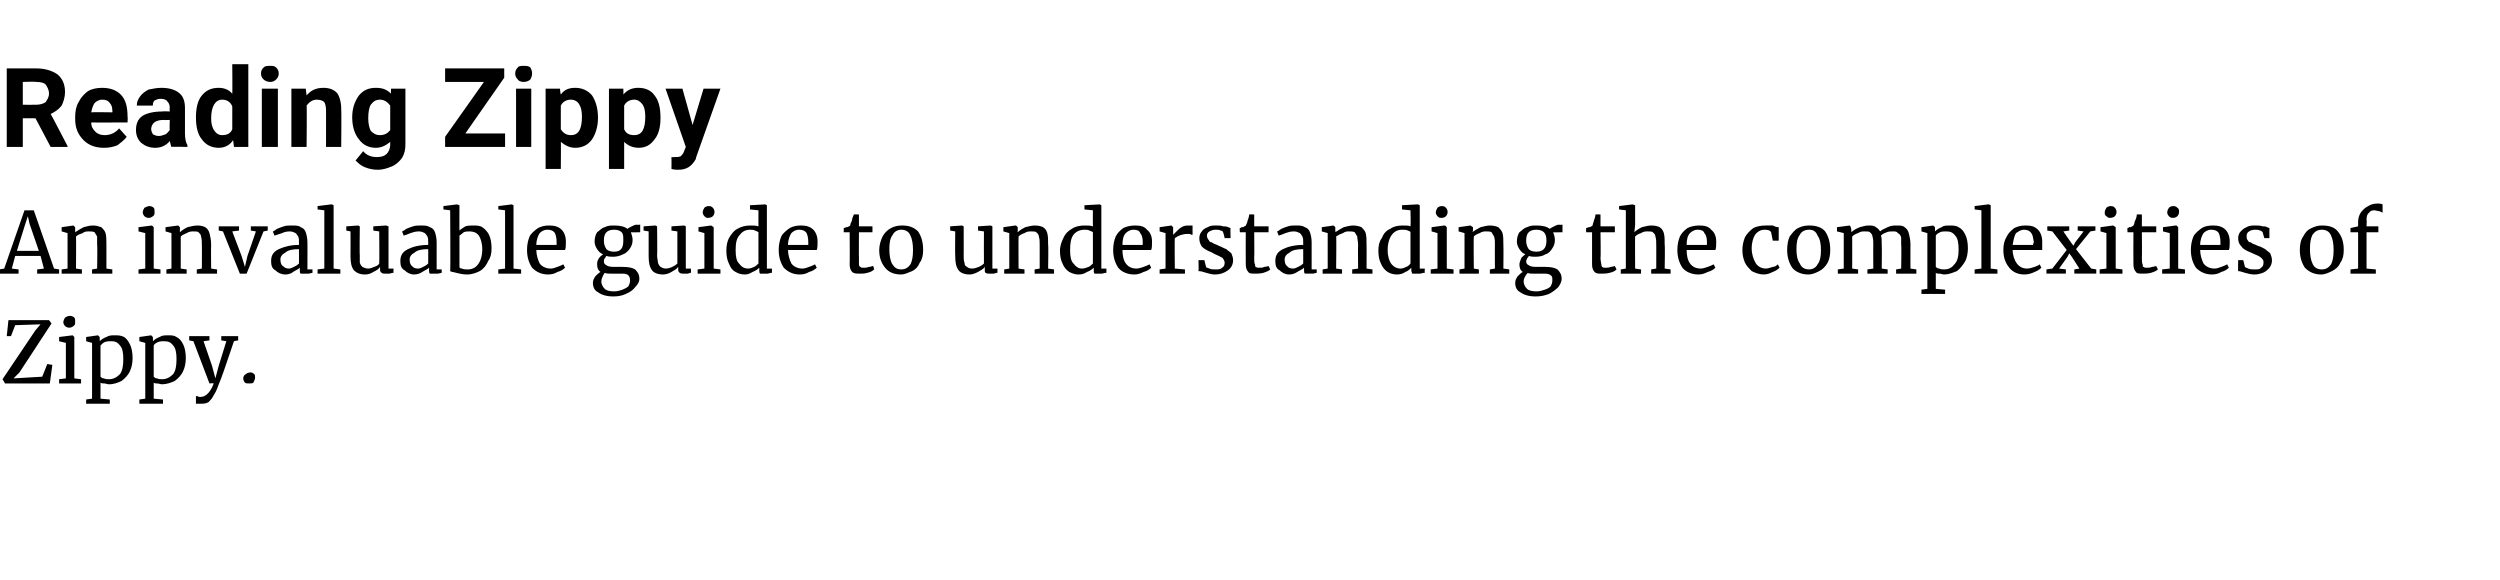 <?xml version="1.0" standalone="no"?><!DOCTYPE svg PUBLIC "-//W3C//DTD SVG 1.1//EN" "http://www.w3.org/Graphics/SVG/1.1/DTD/svg11.dtd"><svg xmlns="http://www.w3.org/2000/svg" version="1.1" width="296px" height="68.7px" viewBox="0 -3 296 68.7" style="top:-3px"><desc>Reading Zippy An invaluable guide to understanding the complexities of Zippy</desc><defs/><g id="Polygon19927"><path d="m4.8 35.4l-3 .1l-.5 1.3l-.5 0l.2-1.9l4.8 0l.3.4l-3.8 5.8l-.7.7l3.4-.2l.6-1.5l.6.1l-.3 2.2l-5.3 0l-.3-.5l3.9-5.8l.6-.7zm3.4.4c-.2 0-.4-.1-.5-.2c-.1-.1-.2-.3-.2-.4c0-.3.1-.4.2-.6c.2-.1.3-.2.6-.2c.2 0 .4.1.5.2c.1.1.1.3.1.5c0 .2 0 .4-.2.5c-.1.1-.3.2-.5.2c-.01 0 0 0 0 0c0 0-.02 0 0 0zm-.4 1.8l-.8-.2l0-.5l1.6-.2l0 0l.2.2l0 4.9l.8.1l0 .5l-2.6 0l0-.5l.8-.1l0-4.2zm7.9 1.8c0 .5-.1 1.1-.3 1.5c-.2.5-.6.9-1 1.2c-.4.2-.9.4-1.5.4c-.2 0-.4-.1-.5-.1c-.2 0-.4 0-.5-.1c.01.02 0 .9 0 .9l0 1l1.1.1l0 .5l-2.8 0l0-.5l.7-.1l0-6.6l-.7-.2l0-.5l1.4-.2l0 0l.2.2c0 0 .03.54 0 .5c.2-.2.5-.4.8-.5c.3-.2.6-.2 1-.2c.4 0 .7 0 1.1.2c.3.2.5.5.7.9c.2.4.3 1 .3 1.6c0 0 0 0 0 0zm-2.5-2c-.3 0-.5 0-.8.1c-.2.1-.3.2-.5.4c0 0 0 3.7 0 3.7c.1.1.2.2.4.2c.2.1.4.1.6.1c.5 0 .9-.2 1.3-.6c.3-.4.4-1 .4-1.8c0-.7-.1-1.3-.4-1.6c-.3-.4-.6-.5-1-.5c0 0 0 0 0 0zm8.8 2c0 .5-.1 1.1-.3 1.5c-.2.5-.6.9-1 1.2c-.4.2-1 .4-1.5.4c-.2 0-.4-.1-.6-.1c-.1 0-.3 0-.4-.1c0 .02 0 .9 0 .9l0 1l1.1.1l0 .5l-2.8 0l0-.5l.7-.1l0-6.6l-.7-.2l0-.5l1.4-.2l0 0l.2.2c0 0 .02.54 0 .5c.2-.2.5-.4.8-.5c.3-.2.6-.2 1-.2c.4 0 .7 0 1 .2c.4.2.6.5.8.9c.2.4.3 1 .3 1.6c0 0 0 0 0 0zm-2.6-2c-.2 0-.4 0-.7.1c-.2.1-.4.2-.5.4c0 0 0 3.7 0 3.7c.1.1.2.2.4.2c.2.1.4.1.6.1c.5 0 .9-.2 1.3-.6c.3-.4.4-1 .4-1.8c0-.7-.1-1.3-.4-1.6c-.3-.4-.6-.5-1.1-.5c0 0 0 0 0 0zm4.3 7.4c-.1 0-.2 0-.3 0c-.1 0-.2 0-.2 0c0 0 0-.9 0-.9c0 0 .1 0 .2 0c.1.1.2.1.3.1c.3 0 .6-.1.9-.4c.2-.2.5-.6.7-1.2c-.02-.05-.5 0-.5 0l-1.9-5l-.5-.1l0-.5l2.4 0l0 .5l-.7.1l1 2.9l.4 1.5l.4-1.5l.9-2.9l-.6-.1l0-.5l2 0l0 .5c0 0-.52.09-.5.1c-1 3-1.6 4.7-1.8 5.1c-.2.6-.4 1-.6 1.3c-.2.4-.4.6-.6.8c-.3.2-.6.2-1 .2c0 0 0 0 0 0zm5.8-2.4c-.2 0-.4 0-.5-.1c-.1-.1-.2-.3-.2-.5c0-.2.1-.4.3-.5c.1-.1.3-.2.5-.2c.2 0 .3 0 .5.2c.1.1.1.2.1.4c0 .2-.1.4-.2.6c-.1.1-.3.1-.5.1c0 0 0 0 0 0z" stroke="none" fill="#000"/></g><g id="Polygon19926"><path d="m2.9 21.9l1.1 0l2.4 6.9l.6.1l0 .5l-2.6 0l0-.5l.8-.1l-.4-1.5l-3 0l-.4 1.5l.8.1l0 .5l-2.3 0l0-.5l.6-.1l2.4-6.9zm.6 1.6l-.2-.9l-.3.9l-1 3.2l2.6 0l-1.1-3.2zm4.5 1.1l-.7-.2l0-.5l1.4-.2l0 0l.2.2l0 .4c0 0 .02.21 0 .2c.3-.2.6-.4 1-.6c.4-.1.7-.2 1.1-.2c.4 0 .7.1 1 .2c.2.2.4.4.5.7c.1.4.1.8.1 1.4c0-.02 0 2.8 0 2.8l.7.1l0 .5l-2.4 0l0-.5l.6-.1c0 0 .05-2.83 0-2.8c0-.4 0-.7 0-1c-.1-.2-.2-.3-.3-.5c-.2-.1-.4-.1-.7-.1c-.2 0-.5 0-.7.2c-.3.1-.6.2-.8.4c.03-.02 0 3.8 0 3.8l.7.1l0 .5l-2.4 0l0-.5l.7-.1l0-4.2zm9.6-1.8c-.2 0-.4-.1-.5-.2c-.1-.1-.2-.3-.2-.4c0-.3.1-.4.2-.6c.2-.1.4-.2.6-.2c.2 0 .4.1.5.2c.1.1.1.3.1.5c0 .2 0 .4-.2.5c-.1.1-.3.2-.5.2c0 0 0 0 0 0c0 0-.01 0 0 0zm-.4 1.8l-.8-.2l0-.5l1.6-.2l0 0l.2.2l0 4.9l.8.1l0 .5l-2.6 0l0-.5l.8-.1l0-4.2zm3.1 0l-.7-.2l0-.5l1.5-.2l0 0l.2.2l0 .4c0 0-.01.21 0 .2c.2-.2.5-.4.9-.6c.4-.1.8-.2 1.2-.2c.4 0 .7.1.9.2c.3.2.4.4.5.7c.1.4.2.8.2 1.4c-.03-.02 0 2.8 0 2.8l.7.1l0 .5l-2.4 0l0-.5l.6-.1c0 0 .02-2.83 0-2.8c0-.4 0-.7-.1-1c0-.2-.1-.3-.3-.5c-.1-.1-.3-.1-.6-.1c-.2 0-.5 0-.8.2c-.2.1-.5.2-.7.4c0-.02 0 3.8 0 3.8l.7.1l0 .5l-2.4 0l0-.5l.6-.1l0-4.2zm5.6-.8l2.4 0l0 .5l-.8.1l1.1 2.9l.4 1.3l.3-1.3l1-2.9l-.6-.1l0-.5l2 0l0 .5l-.5.1l-2 5l-.8 0l-2-5l-.5-.1l0-.5zm6.2 4.1c0-.7.3-1.1.9-1.4c.7-.3 1.4-.5 2.4-.5c0 0 0-.3 0-.3c0-.3 0-.5-.1-.7c-.1-.2-.2-.3-.3-.4c-.2-.1-.4-.2-.7-.2c-.4 0-.7.1-.9.2c-.3.1-.6.2-.9.3c0 0-.2-.5-.2-.5c.1 0 .2-.1.5-.3c.2-.1.5-.2.8-.3c.3-.1.6-.1.9-.1c.5 0 .9 0 1.1.2c.3.1.5.3.6.6c.1.3.2.7.2 1.2c.01-.05 0 3.2 0 3.2l.6 0c0 0 0 .4 0 .4c-.1 0-.3.1-.5.1c-.2 0-.4 0-.5 0c-.2 0-.4 0-.4 0c-.1-.1-.1-.2-.1-.4c0 0 0-.3 0-.3c-.2.2-.5.3-.8.5c-.2.2-.6.3-.9.3c-.5 0-.9-.2-1.2-.5c-.4-.2-.5-.6-.5-1.1c0 0 0 0 0 0zm2.1.9c.2 0 .4-.1.6-.2c.2-.1.4-.2.6-.4c0 0 0-1.7 0-1.7c-.7 0-1.3.1-1.6.4c-.4.2-.6.5-.6.8c0 .4.1.7.3.8c.2.2.4.3.7.3c0 0 0 0 0 0zm4.2-6.9l-.8-.1l0-.4l1.6-.2l.1 0l.2.1l0 7.5l.8.1l0 .5l-2.7 0l0-.5l.8-.1l0-6.9zm7.2 7.5c-.2 0-.3 0-.4-.1c-.1 0-.2-.2-.2-.3c0 0 0-.4 0-.4c-.2.3-.4.4-.8.6c-.3.2-.6.3-1 .3c-.6 0-1-.2-1.3-.5c-.3-.4-.4-.9-.4-1.7c.02.01 0-2.9 0-2.9l-.5-.1l0-.5l1.4-.1l0 0l.2.1c0 0-.04 3.43 0 3.4c0 .4 0 .7 0 .9c.1.3.2.4.3.5c.2.1.4.2.7.2c.2 0 .5-.1.7-.2c.3-.1.5-.2.6-.4c.03 0 0-3.8 0-3.8l-.7-.1l0-.5l1.5-.1l0 0l.3.1l0 5l.6 0c0 0-.04.49 0 .5c-.2 0-.4.1-.5.1c-.2 0-.3 0-.5 0c0 0 0 0 0 0zm1.8-1.5c0-.7.3-1.1.9-1.4c.6-.3 1.4-.5 2.4-.5c0 0 0-.3 0-.3c0-.3 0-.5-.1-.7c-.1-.2-.2-.3-.3-.4c-.2-.1-.4-.2-.7-.2c-.4 0-.7.1-1 .2c-.2.1-.5.2-.8.3c0 0-.2-.5-.2-.5c.1 0 .2-.1.5-.3c.2-.1.5-.2.8-.3c.3-.1.6-.1.9-.1c.5 0 .8 0 1.1.2c.3.1.5.3.6.6c.1.3.2.7.2 1.2c0-.05 0 3.2 0 3.2l.6 0c0 0-.01.4 0 .4c-.1 0-.3.1-.5.1c-.2 0-.4 0-.6 0c-.1 0-.3 0-.3 0c-.1-.1-.1-.2-.1-.4c0 0 0-.3 0-.3c-.2.2-.5.3-.8.5c-.3.2-.6.3-1 .3c-.4 0-.8-.2-1.1-.5c-.4-.2-.5-.6-.5-1.1c0 0 0 0 0 0zm2.1.9c.2 0 .4-.1.6-.2c.2-.1.4-.2.6-.4c0 0 0-1.7 0-1.7c-.7 0-1.3.1-1.6.4c-.4.2-.6.5-.6.8c0 .4.1.7.3.8c.1.2.4.3.7.3c0 0 0 0 0 0zm3-7.4l1.6-.2l0 0l.3.1c0 0-.02 3.02 0 3c.2-.2.4-.3.7-.5c.3-.1.6-.1.9-.1c.4 0 .8 0 1.1.2c.3.2.6.5.8.9c.2.4.3 1 .3 1.6c0 .6-.1 1.1-.4 1.5c-.2.5-.5.9-1 1.2c-.4.2-.9.4-1.5.4c-.5 0-.9-.1-1.3-.2c-.3-.1-.6-.1-.7-.2c.05-.02 0-7.2 0-7.2l-.8-.1l0-.4zm3.1 3c-.2 0-.5 0-.7.1c-.2.2-.4.3-.5.4c0 0 0 3.7 0 3.7c0 .1.1.2.3.2c.2.1.4.1.7.1c.5 0 .9-.2 1.2-.6c.3-.4.5-1 .5-1.8c0-.7-.2-1.3-.4-1.6c-.3-.4-.7-.5-1.1-.5c0 0 0 0 0 0zm4.2-2.5l-.8-.1l0-.4l1.6-.2l0 0l.2.1l0 7.5l.9.1l0 .5l-2.7 0l0-.5l.8-.1l0-6.9zm5.1 7.6c-.8 0-1.4-.3-1.9-.8c-.4-.6-.6-1.3-.6-2.1c0-.6.1-1.1.3-1.6c.2-.4.6-.7 1-1c.4-.2.8-.3 1.3-.3c.6 0 1.1.1 1.5.5c.3.3.5.8.5 1.4c0 .4 0 .8-.1 1c0 0-3.4 0-3.4 0c0 .6.2 1.2.4 1.6c.3.4.8.6 1.3.6c.3 0 .5-.1.8-.2c.3-.1.5-.2.7-.3c0 0 .2.4.2.4c-.2.2-.5.4-.9.5c-.3.2-.7.3-1.1.3c0 0 0 0 0 0zm1-3.5c0-.1 0-.2 0-.4c0-.4-.1-.8-.2-1c-.2-.3-.5-.4-.9-.4c-.4 0-.7.2-.9.4c-.2.3-.4.8-.4 1.4c0 0 2.4 0 2.4 0zm6.7 6.1c-.8 0-1.4-.2-1.8-.5c-.4-.2-.6-.6-.6-1.1c0-.3.1-.5.3-.8c.2-.2.4-.4.6-.5c-.3-.2-.4-.5-.4-.9c0-.2 0-.4.2-.7c.1-.2.3-.3.5-.5c-.3-.1-.5-.3-.7-.6c-.2-.3-.3-.6-.3-.9c0-.4.1-.8.3-1.1c.3-.2.5-.5.9-.6c.4-.2.7-.2 1.1-.2c.7 0 1.2.1 1.6.4c.1-.1.3-.2.5-.3c.2-.1.4-.2.6-.2c.03.04.4 0 .4 0l0 .9c0 0-1.13.02-1.1 0c.1.3.2.6.2.9c0 .4-.1.7-.3 1c-.2.3-.5.6-.8.7c-.4.2-.8.3-1.2.3c-.3 0-.5 0-.8-.1c-.1.1-.1.2-.2.3c-.1.1-.1.2-.1.3c0 .3.1.4.3.5c.1.1.4.2.8.2c0 0 1.1 0 1.1 0c.7 0 1.2.1 1.5.3c.3.3.5.6.5 1.1c0 .4-.2.7-.5 1c-.2.3-.6.6-1.1.8c-.4.2-.9.3-1.5.3c0 0 0 0 0 0zm.1-5.3c.8 0 1.1-.4 1.1-1.3c0-.5 0-.8-.2-1c-.2-.2-.5-.3-.9-.3c-.4 0-.7.1-.9.3c-.2.2-.3.5-.3 1c0 .4.1.7.3 1c.2.2.5.3.9.3c0 0 0 0 0 0zm0 4.7c.4 0 .7-.1 1-.2c.2-.1.5-.2.7-.4c.1-.2.2-.4.2-.7c0-.3-.1-.5-.2-.6c-.2-.2-.5-.2-.9-.2c0 0-1.2 0-1.2 0c-.3 0-.5 0-.7-.1c-.2.3-.4.7-.4 1c0 .4.2.7.4.9c.2.2.6.3 1.1.3c0 0 0 0 0 0zm8.2-2.1c-.2 0-.3 0-.4-.1c-.1 0-.2-.2-.2-.3c0 0 0-.4 0-.4c-.2.3-.5.4-.8.6c-.3.2-.7.3-1 .3c-.6 0-1.1-.2-1.3-.5c-.3-.4-.4-.9-.4-1.7c0 .01 0-2.9 0-2.9l-.6-.1l0-.5l1.4-.1l0 0l.2.1c0 0 .04 3.43 0 3.4c0 .4.1.7.1.9c.1.3.2.4.3.5c.2.1.4.2.6.2c.3 0 .6-.1.8-.2c.2-.1.4-.2.6-.4c.01 0 0-3.8 0-3.8l-.7-.1l0-.5l1.5-.1l0 0l.2.1l0 5l.6 0c0 0 .04.49 0 .5c-.1 0-.3.1-.4.1c-.2 0-.3 0-.5 0c0 0 0 0 0 0zm2.9-6.6c-.2 0-.3-.1-.4-.2c-.1-.1-.2-.3-.2-.4c0-.3.1-.4.2-.6c.1-.1.3-.2.5-.2c.3 0 .4.1.5.2c.1.1.2.3.2.5c0 .2-.1.4-.2.5c-.1.1-.3.2-.6.2c.05 0 0 0 0 0c0 0 .04 0 0 0zm-.4 1.8l-.7-.2l0-.5l1.5-.2l0 0l.3.2l0 4.9l.8.1l0 .5l-2.7 0l0-.5l.8-.1l0-4.2zm4.8 4.9c-.4 0-.8-.1-1.1-.3c-.4-.2-.6-.5-.8-1c-.2-.4-.3-.9-.3-1.5c0-.6.1-1.1.3-1.5c.3-.5.6-.9 1-1.1c.5-.3 1-.4 1.6-.4c.3 0 .6 0 .9.1c0-.04 0-1.9 0-1.9l-1-.1l0-.5l1.8-.1l0 0l.2.1l0 7.5l.6 0c0 0 .01.5 0 .5c-.2 0-.4.1-.5.1c-.2 0-.4 0-.5 0c-.2 0-.3 0-.4 0c-.1-.1-.1-.2-.1-.4c0 0 0-.3 0-.3c-.2.2-.5.4-.8.5c-.3.2-.6.3-.9.3c0 0 0 0 0 0zm.4-.7c.2 0 .5-.1.7-.2c.2-.1.4-.3.5-.4c0 0 0-3.7 0-3.7c-.1-.1-.2-.1-.4-.2c-.2-.1-.4-.1-.6-.1c-.5 0-.9.2-1.2.6c-.4.4-.5 1-.5 1.8c0 .8.1 1.3.4 1.6c.3.4.6.6 1.1.6c0 0 0 0 0 0zm6.1.7c-.8 0-1.4-.3-1.9-.8c-.4-.6-.6-1.3-.6-2.1c0-.6.1-1.1.3-1.6c.2-.4.6-.7 1-1c.4-.2.8-.3 1.3-.3c.6 0 1.1.1 1.5.5c.3.3.5.8.5 1.4c0 .4 0 .8-.1 1c0 0-3.4 0-3.4 0c0 .6.2 1.2.4 1.6c.3.4.8.6 1.3.6c.3 0 .5-.1.8-.2c.3-.1.5-.2.7-.3c0 0 .2.4.2.4c-.2.2-.5.4-.9.5c-.3.2-.7.3-1.1.3c0 0 0 0 0 0zm1-3.5c0-.1 0-.2 0-.4c0-.4-.1-.8-.2-1c-.2-.3-.5-.4-.9-.4c-.4 0-.7.2-.9.4c-.2.3-.4.8-.4 1.4c0 0 2.4 0 2.4 0zm6.1 3.4c-.4 0-.7 0-.9-.2c-.2-.2-.3-.5-.3-.9c.03 0 0-3.8 0-3.8l-.7 0c0 0 .01-.49 0-.5c0 0 .1 0 .3-.1c.1 0 .2 0 .3-.1c.1 0 .2-.1.2-.3c.1-.2.2-.4.2-.6c.1-.3.2-.5.2-.5c-.03-.04.6 0 .6 0l0 1.4l1.6 0l0 .7l-1.6 0c0 0-.02 3.03 0 3c0 .4 0 .7 0 .8c0 .2.1.3.2.3c0 .1.2.1.4.1c.1 0 .3 0 .6-.1c.2 0 .3-.1.5-.1c0 0 .1.4.1.4c-.2.2-.4.3-.8.4c-.3.1-.6.1-.9.1c0 0 0 0 0 0zm2.3-2.8c0-.6.2-1.2.4-1.6c.2-.4.6-.8 1-1c.4-.2.8-.3 1.3-.3c.8 0 1.4.2 1.9.7c.4.6.6 1.3.6 2.2c0 .6-.1 1.1-.4 1.5c-.2.5-.5.8-.9 1c-.5.2-.9.4-1.3.4c-.9 0-1.5-.3-1.9-.8c-.5-.6-.7-1.3-.7-2.1c0 0 0 0 0 0zm2.6 2.3c.5 0 .8-.2 1.1-.6c.2-.4.3-.9.3-1.7c0-.7-.1-1.3-.3-1.7c-.2-.5-.6-.7-1.1-.7c-.4 0-.8.2-1 .6c-.3.4-.4.9-.4 1.7c0 .7.1 1.3.3 1.7c.3.5.6.7 1.1.7c0 0 0 0 0 0zm10.4.5c-.1 0-.3 0-.4-.1c-.1 0-.1-.2-.1-.3c0 0 0-.4 0-.4c-.2.3-.5.4-.8.6c-.4.2-.7.3-1 .3c-.6 0-1.1-.2-1.3-.5c-.3-.4-.4-.9-.4-1.7c-.03.01 0-2.9 0-2.9l-.6-.1l0-.5l1.4-.1l0 0l.2.1c0 0 .01 3.43 0 3.4c0 .4 0 .7.1.9c0 .3.1.4.3.5c.1.1.3.2.6.2c.3 0 .5-.1.8-.2c.2-.1.4-.2.6-.4c-.02 0 0-3.8 0-3.8l-.7-.1l0-.5l1.5-.1l0 0l.2.1l0 5l.6 0c0 0 .01.49 0 .5c-.2 0-.3.1-.5.1c-.1 0-.3 0-.5 0c0 0 0 0 0 0zm2.4-4.8l-.7-.2l0-.5l1.4-.2l.1 0l.2.2l0 .4c0 0-.03.21 0 .2c.2-.2.5-.4.9-.6c.4-.1.8-.2 1.1-.2c.5 0 .8.1 1 .2c.3.2.4.4.5.7c.1.4.1.8.1 1.4c.05-.02 0 2.8 0 2.8l.7.1l0 .5l-2.3 0l0-.5l.6-.1c0 0 0-2.83 0-2.8c0-.4 0-.7-.1-1c0-.2-.1-.3-.3-.5c-.1-.1-.3-.1-.6-.1c-.3 0-.5 0-.8.2c-.3.1-.5.2-.7.4c-.02-.02 0 3.8 0 3.8l.7.1l0 .5l-2.4 0l0-.5l.6-.1l0-4.2zm8.2 4.9c-.4 0-.7-.1-1.1-.3c-.3-.2-.6-.5-.8-1c-.2-.4-.3-.9-.3-1.5c0-.6.2-1.1.4-1.5c.2-.5.6-.9 1-1.1c.4-.3 1-.4 1.5-.4c.4 0 .7 0 1 .1c-.02-.04 0-1.9 0-1.9l-1-.1l0-.5l1.8-.1l0 0l.2.1l0 7.5l.6 0c0 0-.01.5 0 .5c-.2 0-.4.1-.6.1c-.1 0-.3 0-.5 0c-.1 0-.3 0-.3 0c-.1-.1-.1-.2-.1-.4c0 0 0-.3 0-.3c-.2.2-.5.4-.8.5c-.3.2-.6.3-1 .3c0 0 0 0 0 0zm.4-.7c.3 0 .5-.1.8-.2c.2-.1.4-.3.5-.4c0 0 0-3.7 0-3.7c-.1-.1-.2-.1-.4-.2c-.2-.1-.4-.1-.6-.1c-.5 0-1 .2-1.3.6c-.3.4-.4 1-.4 1.8c0 .8.1 1.3.4 1.6c.3.4.6.6 1 .6c0 0 0 0 0 0zm6.2.7c-.8 0-1.5-.3-1.9-.8c-.4-.6-.6-1.3-.6-2.1c0-.6.1-1.1.3-1.6c.2-.4.5-.7.9-1c.4-.2.9-.3 1.4-.3c.6 0 1.1.1 1.4.5c.4.3.6.8.6 1.4c0 .4 0 .8-.1 1c0 0-3.4 0-3.4 0c0 .6.1 1.2.4 1.6c.3.4.7.6 1.3.6c.2 0 .5-.1.8-.2c.3-.1.5-.2.7-.3c0 0 .2.4.2.4c-.2.2-.5.4-.9.5c-.4.2-.7.3-1.1.3c0 0 0 0 0 0zm1-3.5c0-.1 0-.2 0-.4c0-.4-.1-.8-.3-1c-.1-.3-.4-.4-.8-.4c-.4 0-.7.2-.9.4c-.3.3-.4.8-.4 1.4c0 0 2.4 0 2.4 0zm2 2.9l.7-.1l0-4.2l-.7-.2l0-.5l1.4-.2l0 0l.2.2l0 .1l0 .8c0 0 .02.01 0 0c.1-.1.2-.2.4-.4c.2-.2.4-.4.6-.5c.3-.2.6-.2.9-.2c.2 0 .3 0 .4 0c0 0 0 1.1 0 1.1c-.1 0-.2 0-.3-.1c-.1 0-.2 0-.3 0c-.6 0-1.1.2-1.5.5c-.04-.01 0 3.6 0 3.6l1.2.1l0 .5l-3 0l0-.5zm5.5-.3c0 .1.2.1.4.2c.2.1.4.1.7.1c.4 0 .6 0 .8-.2c.2-.1.3-.3.3-.6c0-.2-.1-.3-.2-.5c-.1-.1-.3-.2-.5-.3c-.2-.1-.5-.2-.8-.4c-.5-.2-.9-.4-1.2-.7c-.2-.3-.3-.6-.3-1c0-.3.1-.6.3-.8c.1-.2.4-.4.7-.5c.3-.2.6-.2 1-.2c.3 0 .6 0 .8.1c.3 0 .4 0 .6.1c.1 0 .2.1.3.1c-.04-.02 0 1.2 0 1.2l-.7 0c0 0-.15-.72-.2-.7c0-.1-.1-.2-.3-.2c-.1-.1-.3-.1-.6-.1c-.3 0-.5.1-.7.2c-.2.1-.3.3-.3.5c0 .2.1.4.2.5c.1.2.2.3.4.3c.1.1.3.2.6.3c0 0 .2.1.2.1c.3.1.6.3.9.4c.2.2.4.3.6.5c.1.3.2.5.2.8c0 .5-.2.9-.6 1.2c-.4.3-.9.5-1.6.5c-.3 0-.6-.1-1-.2c-.3-.1-.6-.2-.9-.2c.04-.05 0-1.3 0-1.3l.7 0c0 0 .17.75.2.8zm5.8.8c-.4 0-.7 0-.8-.2c-.2-.2-.3-.5-.3-.9c-.02 0 0-3.8 0-3.8l-.7 0c0 0-.04-.49 0-.5c0 0 .1 0 .2-.1c.2 0 .3 0 .3-.1c.2 0 .2-.1.3-.3c.1-.2.1-.4.2-.6c.1-.3.1-.5.1-.5c.02-.04.6 0 .6 0l0 1.4l1.7 0l0 .7l-1.7 0c0 0 .03 3.03 0 3c0 .4 0 .7.1.8c0 .2 0 .3.1.3c.1.1.2.1.4.1c.2 0 .4 0 .6-.1c.2 0 .4-.1.5-.1c0 0 .2.4.2.4c-.2.2-.5.3-.8.4c-.4.1-.7.1-1 .1c0 0 0 0 0 0zm2.4-1.5c0-.7.3-1.1.9-1.4c.6-.3 1.4-.5 2.4-.5c0 0 0-.3 0-.3c0-.3 0-.5-.1-.7c-.1-.2-.2-.3-.3-.4c-.2-.1-.4-.2-.7-.2c-.4 0-.7.1-1 .2c-.2.1-.5.2-.8.3c0 0-.2-.5-.2-.5c.1 0 .2-.1.5-.3c.2-.1.5-.2.8-.3c.3-.1.6-.1.9-.1c.5 0 .8 0 1.1.2c.3.1.5.3.6.6c.1.3.2.7.2 1.2c0-.05 0 3.2 0 3.2l.6 0c0 0-.01.4 0 .4c-.1 0-.3.1-.5.1c-.2 0-.4 0-.6 0c-.1 0-.3 0-.3 0c-.1-.1-.1-.2-.1-.4c0 0 0-.3 0-.3c-.2.2-.5.3-.8.5c-.3.2-.6.3-1 .3c-.4 0-.8-.2-1.1-.5c-.4-.2-.5-.6-.5-1.1c0 0 0 0 0 0zm2.1.9c.2 0 .4-.1.6-.2c.2-.1.4-.2.6-.4c0 0 0-1.7 0-1.7c-.7 0-1.3.1-1.6.4c-.4.2-.6.5-.6.8c0 .4.1.7.3.8c.1.2.4.3.7.3c0 0 0 0 0 0zm4.1-4.2l-.7-.2l0-.5l1.4-.2l0 0l.2.2l0 .4c0 0 .04.21 0 .2c.3-.2.6-.4 1-.6c.4-.1.8-.2 1.1-.2c.4 0 .8.1 1 .2c.2.2.4.4.5.7c.1.4.1.8.1 1.4c.02-.02 0 2.8 0 2.8l.7.1l0 .5l-2.4 0l0-.5l.7-.1c0 0-.03-2.83 0-2.8c0-.4-.1-.7-.1-1c-.1-.2-.2-.3-.3-.5c-.2-.1-.4-.1-.7-.1c-.2 0-.4 0-.7.2c-.3.1-.5.2-.8.4c.05-.02 0 3.8 0 3.8l.7.1l0 .5l-2.3 0l0-.5l.6-.1l0-4.2zm8.2 4.9c-.4 0-.8-.1-1.1-.3c-.3-.2-.6-.5-.8-1c-.2-.4-.3-.9-.3-1.5c0-.6.1-1.1.4-1.5c.2-.5.5-.9 1-1.1c.4-.3.9-.4 1.5-.4c.4 0 .7 0 .9.1c.05-.04 0-1.9 0-1.9l-1-.1l0-.5l1.8-.1l.1 0l.2.1l0 7.5l.6 0c0 0-.04.5 0 .5c-.3 0-.4.1-.6.1c-.2 0-.3 0-.5 0c-.2 0-.3 0-.4 0c0-.1-.1-.2-.1-.4c0 0 0-.3 0-.3c-.2.2-.4.4-.7.5c-.3.2-.6.3-1 .3c0 0 0 0 0 0zm.4-.7c.3 0 .5-.1.7-.2c.3-.1.4-.3.5-.4c0 0 0-3.7 0-3.7c0-.1-.1-.1-.3-.2c-.2-.1-.4-.1-.7-.1c-.5 0-.9.2-1.2.6c-.3.4-.5 1-.5 1.8c0 .8.2 1.3.4 1.6c.3.4.7.6 1.1.6c0 0 0 0 0 0zm4.8-6c-.2 0-.3-.1-.4-.2c-.1-.1-.2-.3-.2-.4c0-.3.1-.4.2-.6c.1-.1.3-.2.5-.2c.3 0 .4.1.5.2c.1.1.2.3.2.5c0 .2-.1.4-.2.5c-.1.1-.3.2-.5.2c-.04 0-.1 0-.1 0c0 0 .05 0 0 0zm-.4 1.8l-.7-.2l0-.5l1.5-.2l.1 0l.2.2l0 4.9l.8.1l0 .5l-2.7 0l0-.5l.8-.1l0-4.2zm3.2 0l-.7-.2l0-.5l1.4-.2l0 0l.3.2l0 .4c0 0-.05.21-.1.2c.3-.2.6-.4 1-.6c.4-.1.8-.2 1.1-.2c.4 0 .8.1 1 .2c.2.2.4.4.5.7c.1.4.1.8.1 1.4c.03-.02 0 2.8 0 2.8l.7.1l0 .5l-2.3 0l0-.5l.6-.1c0 0-.02-2.83 0-2.8c0-.4 0-.7-.1-1c-.1-.2-.2-.3-.3-.5c-.1-.1-.4-.1-.6-.1c-.3 0-.5 0-.8.2c-.3.1-.5.2-.7.4c-.04-.02 0 3.8 0 3.8l.6.1l0 .5l-2.3 0l0-.5l.6-.1l0-4.2zm8.4 7.5c-.8 0-1.4-.2-1.8-.5c-.4-.2-.6-.6-.6-1.1c0-.3.1-.5.3-.8c.2-.2.4-.4.6-.5c-.3-.2-.4-.5-.4-.9c0-.2.1-.4.2-.7c.1-.2.3-.3.5-.5c-.3-.1-.5-.3-.7-.6c-.2-.3-.3-.6-.3-.9c0-.4.1-.8.3-1.1c.3-.2.5-.5.9-.6c.4-.2.7-.2 1.1-.2c.7 0 1.2.1 1.6.4c.1-.1.3-.2.5-.3c.2-.1.4-.2.6-.2c.04.04.4 0 .4 0l0 .9c0 0-1.12.02-1.1 0c.1.3.2.6.2.9c0 .4-.1.7-.3 1c-.2.3-.4.6-.8.7c-.3.2-.7.3-1.2.3c-.3 0-.5 0-.8-.1c0 .1-.1.2-.2.3c0 .1-.1.2-.1.3c0 .3.1.4.3.5c.1.1.4.2.8.2c0 0 1.2 0 1.2 0c.6 0 1.1.1 1.4.3c.3.3.5.6.5 1.1c0 .4-.2.7-.4 1c-.3.3-.7.6-1.1.8c-.5.2-1 .3-1.6.3c0 0 0 0 0 0zm.1-5.3c.8 0 1.2-.4 1.2-1.3c0-.5-.1-.8-.3-1c-.2-.2-.5-.3-.9-.3c-.4 0-.7.1-.9.3c-.2.2-.3.5-.3 1c0 .4.1.7.3 1c.2.2.5.3.9.3c0 0 0 0 0 0zm0 4.7c.4 0 .7-.1 1-.2c.3-.1.5-.2.7-.4c.1-.2.2-.4.2-.7c0-.3 0-.5-.2-.6c-.2-.2-.5-.2-.9-.2c0 0-1.2 0-1.2 0c-.3 0-.5 0-.6-.1c-.3.3-.5.7-.5 1c0 .4.2.7.4.9c.2.2.6.3 1.1.3c0 0 0 0 0 0zm7.7-2.1c-.4 0-.6 0-.8-.2c-.2-.2-.3-.5-.3-.9c0 0 0-3.8 0-3.8l-.7 0c0 0-.02-.49 0-.5c0 0 .1 0 .3-.1c.1 0 .2 0 .3-.1c.1 0 .2-.1.2-.3c.1-.2.1-.4.2-.6c.1-.3.1-.5.1-.5c.04-.04.6 0 .6 0l0 1.4l1.7 0l0 .7l-1.7 0c0 0 .05 3.03 0 3c0 .4.1.7.1.8c0 .2.1.3.1.3c.1.1.2.1.4.1c.2 0 .4 0 .6-.1c.2 0 .4-.1.5-.1c0 0 .2.4.2.4c-.2.2-.4.3-.8.4c-.4.1-.7.1-1 .1c0 0 0 0 0 0zm2.9-7.5l-.8-.1l0-.4l1.6-.2l0 0l.3.1l0 2.3c0 0-.07.88-.1.9c.2-.2.5-.4.9-.6c.4-.1.8-.2 1.1-.2c.5 0 .8.1 1 .2c.3.2.4.4.5.7c.1.4.1.8.1 1.4c.05-.02 0 2.8 0 2.8l.7.1l0 .5l-2.3 0l0-.5l.6-.1c0 0 .01-2.83 0-2.8c0-.4 0-.7-.1-1c0-.2-.1-.3-.3-.5c-.1-.1-.3-.1-.6-.1c-.3 0-.5 0-.8.2c-.3.1-.5.2-.7.4c-.02-.02 0 3.8 0 3.8l.7.1l0 .5l-2.4 0l0-.5l.6-.1l0-6.9zm8.6 7.6c-.8 0-1.5-.3-1.9-.8c-.4-.6-.6-1.3-.6-2.1c0-.6.1-1.1.3-1.6c.2-.4.5-.7.9-1c.4-.2.9-.3 1.4-.3c.6 0 1.1.1 1.4.5c.4.3.6.8.6 1.4c0 .4 0 .8-.1 1c0 0-3.4 0-3.4 0c0 .6.1 1.2.4 1.6c.3.4.7.6 1.3.6c.2 0 .5-.1.8-.2c.3-.1.5-.2.7-.3c0 0 .2.4.2.4c-.2.2-.5.4-.9.5c-.4.2-.7.3-1.1.3c0 0 0 0 0 0zm1-3.5c0-.1 0-.2 0-.4c0-.4-.1-.8-.3-1c-.1-.3-.4-.4-.8-.4c-.4 0-.7.2-.9.4c-.3.3-.4.8-.4 1.4c0 0 2.4 0 2.4 0zm4.2.6c0-.5.1-1 .3-1.5c.2-.4.6-.8 1-1.1c.4-.2.9-.3 1.5-.3c.3 0 .5 0 .8 0c.2.1.4.2.7.2c0 .05 0 1.6 0 1.6l-.7 0c0 0-.21-1.03-.2-1c-.1-.2-.3-.3-.8-.3c-.4 0-.8.2-1.1.6c-.2.3-.4.9-.4 1.6c0 .7.2 1.3.5 1.8c.3.4.7.6 1.2.6c.2 0 .5-.1.8-.2c.2 0 .4-.1.6-.3c0 0 .2.4.2.4c-.2.2-.5.4-.8.5c-.4.2-.7.3-1.1.3c-.5 0-1-.2-1.4-.4c-.3-.3-.6-.6-.8-1c-.2-.5-.3-.9-.3-1.5c0 0 0 0 0 0zm5.3 0c0-.6.1-1.2.3-1.6c.3-.4.6-.8 1-1c.4-.2.8-.3 1.3-.3c.8 0 1.5.2 1.9.7c.4.6.6 1.3.6 2.2c0 .6-.1 1.1-.3 1.5c-.3.5-.6.8-1 1c-.4.2-.8.4-1.3.4c-.8 0-1.5-.3-1.9-.8c-.4-.6-.6-1.3-.6-2.1c0 0 0 0 0 0zm2.6 2.3c.4 0 .8-.2 1-.6c.3-.4.4-.9.4-1.7c0-.7-.1-1.3-.4-1.7c-.2-.5-.5-.7-1-.7c-.5 0-.9.2-1.1.6c-.3.4-.4.9-.4 1.7c0 .7.1 1.3.4 1.7c.2.5.6.7 1.1.7c0 0 0 0 0 0zm3.4 0l.7-.1l0-4.2l-.8-.2l0-.5l1.5-.2l.1.1l.1.4c0 0 0 .32 0 .3c.2-.2.5-.4 1-.6c.4-.1.7-.2 1-.2c.4 0 .7 0 .9.2c.2.1.4.3.5.5c.2-.2.5-.3.9-.5c.4-.2.7-.2 1.1-.2c.4 0 .7 0 .9.2c.3.2.4.4.5.7c.1.4.2.8.2 1.4c-.01-.04 0 2.8 0 2.8l.7.1l0 .5l-2.4 0l0-.5l.6-.1c0 0 .05-2.81 0-2.8c0-.4 0-.7 0-.9c-.1-.3-.2-.4-.4-.5c-.1-.2-.3-.2-.6-.2c-.3 0-.5 0-.7.1c-.3.1-.5.2-.7.4c.1.2.1.6.1 1.1c.03-.02 0 2.8 0 2.8l.7.1l0 .5l-2.4 0l0-.5l.7-.1c0 0-.02-2.83 0-2.8c0-.4 0-.7-.1-1c0-.2-.1-.3-.3-.5c-.1-.1-.3-.1-.6-.1c-.3 0-.5 0-.8.2c-.3.1-.5.2-.7.4c.01-.02 0 3.8 0 3.8l.7.1l0 .5l-2.4 0l0-.5zm15.4-2.5c0 .5-.1 1.1-.3 1.5c-.3.5-.6.9-1 1.2c-.5.2-1 .4-1.5.4c-.2 0-.4-.1-.6-.1c-.2 0-.3 0-.4-.1c-.01.02 0 .9 0 .9l0 1l1.1.1l0 .5l-2.8 0l0-.5l.7-.1l0-6.6l-.7-.2l0-.5l1.4-.2l0 0l.2.2c0 0 .01.54 0 .5c.2-.2.5-.4.8-.5c.2-.2.6-.2.9-.2c.4 0 .8 0 1.1.2c.4.2.6.5.8.9c.2.4.3 1 .3 1.6c0 0 0 0 0 0zm-2.6-2c-.2 0-.5 0-.7.1c-.2.1-.4.2-.5.4c0 0 0 3.7 0 3.7c.1.1.2.2.4.2c.2.1.4.1.6.1c.5 0 .9-.2 1.2-.6c.4-.4.5-1 .5-1.8c0-.7-.1-1.3-.4-1.6c-.3-.4-.6-.5-1.1-.5c0 0 0 0 0 0zm4.2-2.5l-.8-.1l0-.4l1.6-.2l.1 0l.2.1l0 7.5l.8.1l0 .5l-2.7 0l0-.5l.8-.1l0-6.9zm5.1 7.6c-.8 0-1.4-.3-1.8-.8c-.5-.6-.7-1.3-.7-2.1c0-.6.1-1.1.4-1.6c.2-.4.5-.7.9-1c.4-.2.8-.3 1.3-.3c.7 0 1.1.1 1.5.5c.3.3.5.8.5 1.4c0 .4 0 .8 0 1c0 0-3.5 0-3.5 0c0 .6.2 1.2.5 1.6c.3.4.7.6 1.2.6c.3 0 .6-.1.9-.2c.3-.1.5-.2.6-.3c0 0 .2.4.2.4c-.2.2-.5.4-.8.5c-.4.2-.8.3-1.2.3c0 0 0 0 0 0zm1-3.5c0-.1.1-.2.1-.4c-.1-.4-.1-.8-.3-1c-.2-.3-.5-.4-.9-.4c-.3 0-.6.2-.9.4c-.2.3-.3.8-.4 1.4c0 0 2.4 0 2.4 0zm4 .6l-1.7-2.2l-.6-.1l0-.5l2.6 0l0 .5l-.7.1l.9 1.3l.3.4l.2-.4l1-1.3l-.7-.1l0-.5l2.1 0l0 .5l-.6.1l-1.7 2.1l1.8 2.3l.6.1l0 .5l-2.6 0l0-.5l.6-.1l-.9-1.4l-.3-.4l-.2.4l-1 1.4l.8.1l0 .5l-2.3 0l0-.5l.7-.1l1.7-2.2zm5.1-3.8c-.2 0-.3-.1-.4-.2c-.2-.1-.2-.3-.2-.4c0-.3.1-.4.2-.6c.1-.1.3-.2.5-.2c.3 0 .4.1.5.2c.1.1.2.3.2.5c0 .2-.1.4-.2.5c-.1.1-.3.2-.6.2c.05 0 0 0 0 0c0 0 .04 0 0 0zm-.4 1.8l-.7-.2l0-.5l1.5-.2l0 0l.3.2l0 4.9l.8.1l0 .5l-2.7 0l0-.5l.8-.1l0-4.2zm4.3 4.8c-.4 0-.7 0-.8-.2c-.2-.2-.3-.5-.3-.9c-.02 0 0-3.8 0-3.8l-.7 0c0 0-.04-.49 0-.5c0 0 .1 0 .2-.1c.2 0 .3 0 .3-.1c.2 0 .2-.1.3-.3c0-.2.1-.4.2-.6c.1-.3.1-.5.1-.5c.02-.04.6 0 .6 0l0 1.4l1.7 0l0 .7l-1.7 0c0 0 .03 3.03 0 3c0 .4 0 .7.1.8c0 .2 0 .3.1.3c.1.1.2.1.4.1c.2 0 .4 0 .6-.1c.2 0 .4-.1.5-.1c0 0 .2.4.2.4c-.2.2-.5.3-.8.4c-.4.1-.7.1-1 .1c0 0 0 0 0 0zm3.6-6.6c-.3 0-.4-.1-.5-.2c-.1-.1-.2-.3-.2-.4c0-.3.1-.4.2-.6c.1-.1.3-.2.5-.2c.3 0 .4.1.5.2c.2.1.2.3.2.5c0 .2-.1.4-.2.5c-.1.1-.3.2-.5.2c-.03 0 0 0 0 0c0 0-.04 0 0 0zm-.4 1.8l-.8-.2l0-.5l1.5-.2l.1 0l.2.2l0 4.9l.8.1l0 .5l-2.7 0l0-.5l.9-.1l0-4.2zm5 4.9c-.8 0-1.4-.3-1.9-.8c-.4-.6-.6-1.3-.6-2.1c0-.6.1-1.1.3-1.6c.2-.4.6-.7 1-1c.3-.2.8-.3 1.3-.3c.6 0 1.1.1 1.5.5c.3.3.5.8.5 1.4c0 .4 0 .8-.1 1c0 0-3.4 0-3.4 0c0 .6.2 1.2.4 1.6c.3.4.8.6 1.3.6c.3 0 .5-.1.8-.2c.3-.1.5-.2.7-.3c0 0 .2.4.2.4c-.2.2-.5.4-.9.5c-.3.2-.7.3-1.1.3c0 0 0 0 0 0zm1-3.5c0-.1 0-.2 0-.4c0-.4-.1-.8-.2-1c-.2-.3-.5-.4-.9-.4c-.4 0-.7.2-.9.4c-.2.3-.4.8-.4 1.4c0 0 2.4 0 2.4 0zm2.9 2.6c.1.1.2.1.4.2c.2.1.5.1.7.1c.4 0 .7 0 .8-.2c.2-.1.3-.3.3-.6c0-.2 0-.3-.2-.5c-.1-.1-.2-.2-.4-.3c-.2-.1-.5-.2-.9-.4c-.5-.2-.9-.4-1.1-.7c-.3-.3-.4-.6-.4-1c0-.3.1-.6.3-.8c.2-.2.4-.4.7-.5c.3-.2.7-.2 1-.2c.4 0 .6 0 .9.1c.2 0 .4 0 .5.1c.1 0 .2.1.3.1c-.01-.02 0 1.2 0 1.2l-.6 0c0 0-.22-.72-.2-.7c-.1-.1-.2-.2-.3-.2c-.2-.1-.4-.1-.6-.1c-.3 0-.6.1-.7.2c-.2.1-.3.3-.3.5c0 .2 0 .4.1.5c.1.2.2.3.4.3c.1.1.3.2.6.3c0 0 .2.1.2.1c.4.1.7.3.9.4c.2.2.4.3.6.5c.1.3.2.5.2.8c0 .5-.2.9-.6 1.2c-.3.3-.9.5-1.5.5c-.4 0-.7-.1-1.1-.2c-.3-.1-.6-.2-.8-.2c-.03-.05 0-1.3 0-1.3l.6 0c0 0 .2.75.2.8zm6.5-2c0-.6.1-1.2.4-1.6c.2-.4.5-.8 1-1c.4-.2.8-.3 1.2-.3c.9 0 1.5.2 1.9.7c.5.6.7 1.3.7 2.2c0 .6-.1 1.1-.4 1.5c-.2.5-.6.8-1 1c-.4.2-.8.4-1.3.4c-.8 0-1.4-.3-1.9-.8c-.4-.6-.6-1.3-.6-2.1c0 0 0 0 0 0zm2.6 2.3c.5 0 .8-.2 1.1-.6c.2-.4.3-.9.3-1.7c0-.7-.1-1.3-.3-1.7c-.2-.5-.6-.7-1.1-.7c-.5 0-.8.2-1.1.6c-.2.4-.3.9-.3 1.7c0 .7.1 1.3.3 1.7c.2.5.6.7 1.1.7c0 0 0 0 0 0zm4.3-4.4l-.9 0l0-.5l.9-.2c0 0 0-.46 0-.5c0-.4.1-.8.3-1.1c.2-.3.5-.6.9-.8c.3-.2.7-.3 1.1-.3c.2 0 .4 0 .6.1c0 0 0 1 0 1c-.1-.1-.2-.1-.4-.2c-.2 0-.4-.1-.6-.1c-.3 0-.5.1-.6.3c-.2.1-.3.4-.3.8c.04.02 0 .8 0 .8l1.4 0l0 .7l-1.4 0l0 4.3l1.1.1l0 .5l-3 0l0-.5l.9-.1l0-4.3z" stroke="none" fill="#000"/></g><g id="Polygon19925"><path d="m4.2 11l-1.5 0l0 3.4l-1.9 0l0-9.3c0 0 3.46.01 3.5 0c1.1 0 1.9.3 2.5.7c.6.5.9 1.2.9 2.1c0 .6-.2 1.2-.4 1.6c-.3.4-.7.7-1.3 1c.02-.02 2 3.8 2 3.8l0 .1l-2 0l-1.8-3.4zm-1.5-1.6c0 0 1.57.02 1.6 0c.4 0 .8-.1 1.1-.3c.2-.3.4-.6.4-1c0-.5-.2-.8-.4-1.1c-.2-.2-.6-.3-1.1-.3c-.04-.05-1.6 0-1.6 0l0 2.7zm9.6 5.1c-1 0-1.8-.3-2.4-.9c-.7-.7-1-1.5-1-2.5c0 0 0-.2 0-.2c0-.7.1-1.3.4-1.8c.3-.6.7-1 1.1-1.3c.5-.3 1.1-.4 1.7-.4c1 0 1.7.3 2.2.8c.6.6.8 1.5.8 2.6c.04-.04 0 .7 0 .7c0 0-4.33.01-4.3 0c0 .5.2.8.5 1.1c.3.3.7.4 1.1.4c.7 0 1.3-.3 1.7-.8c0 0 .9 1 .9 1c-.3.4-.7.7-1.1 1c-.5.2-1 .3-1.6.3zm-.2-5.7c-.4 0-.7.2-.9.4c-.2.3-.3.6-.4 1.1c-.01-.04 2.5 0 2.5 0c0 0 .04-.18 0-.2c0-.4-.1-.7-.3-.9c-.2-.3-.5-.4-.9-.4zm8.2 5.6c-.1-.2-.1-.4-.2-.7c-.4.5-1 .8-1.7.8c-.7 0-1.2-.2-1.7-.6c-.4-.4-.6-.9-.6-1.5c0-.7.2-1.3.8-1.7c.5-.3 1.3-.5 2.3-.5c.02-.05.9 0 .9 0c0 0-.04-.44 0-.4c0-.4-.1-.6-.3-.8c-.1-.2-.4-.3-.8-.3c-.3 0-.5.1-.7.2c-.2.2-.2.4-.2.6c0 0-1.9 0-1.9 0c0-.4.1-.7.4-1.1c.2-.3.6-.6 1-.8c.5-.1 1-.2 1.5-.2c.9 0 1.6.2 2.1.6c.5.4.7 1 .7 1.8c0 0 0 3 0 3c0 .6.1 1.1.3 1.4c-.03.04 0 .2 0 .2c0 0-1.88-.05-1.9 0zm-1.5-1.3c.3 0 .5-.1.8-.2c.2-.1.3-.3.5-.5c-.04.01 0-1.2 0-1.2c0 0-.73.03-.7 0c-.9 0-1.4.3-1.5 1c0 0 0 .1 0 .1c0 .2.1.4.2.6c.2.1.4.2.7.2zm4.4-2.2c0-1.1.2-2 .7-2.6c.5-.6 1.1-.9 2-.9c.6 0 1.2.2 1.6.7c.03 0 0-3.5 0-3.5l1.9 0l0 9.8l-1.7 0c0 0-.08-.78-.1-.8c-.4.6-1 .9-1.7.9c-.8 0-1.5-.3-2-1c-.5-.6-.7-1.5-.7-2.6zm3.1-2.1c-.8 0-1.3.8-1.3 2.2c0 .6.1 1.1.4 1.5c.2.3.5.5.9.5c.6 0 1-.2 1.2-.7c0 0 0-2.7 0-2.7c-.2-.5-.6-.8-1.2-.8c0 0 0 0 0 0zm6.6 5.6l-1.9 0l0-6.9l1.9 0l0 6.9zm-2-8.7c0-.3.1-.5.3-.7c.2-.2.4-.2.8-.2c.3 0 .5 0 .7.2c.2.2.3.4.3.7c0 .3-.1.5-.3.7c-.2.2-.4.3-.7.3c-.3 0-.6-.1-.8-.3c-.2-.2-.3-.4-.3-.7zm5.3 1.8c0 0 .1.78.1.8c.5-.6 1.1-.9 2-.9c.7 0 1.2.2 1.6.6c.3.4.5 1.1.5 1.9c.04.01 0 4.5 0 4.5l-1.8 0c0 0 .01-4.44 0-4.4c0-.4-.1-.7-.2-.9c-.2-.2-.5-.3-.9-.3c-.5 0-.9.3-1.2.7c.05.01 0 4.9 0 4.9l-1.8 0l0-6.9l1.7 0zm5.5 3.4c0-1.1.3-1.9.8-2.6c.5-.6 1.1-.9 2-.9c.8 0 1.3.2 1.8.7c-.04.03 0-.6 0-.6l1.7 0c0 0 0 6.62 0 6.6c0 .6-.1 1.1-.4 1.6c-.3.4-.7.8-1.2 1c-.5.2-1 .4-1.7.4c-.5 0-1-.1-1.5-.3c-.5-.2-.8-.5-1.1-.8c0 0 .9-1.1.9-1.1c.4.5 1 .7 1.6.7c.5 0 .9-.1 1.2-.4c.2-.2.4-.6.4-1.1c0 0 0-.3 0-.3c-.5.4-1 .7-1.7.7c-.8 0-1.5-.3-2-1c-.5-.6-.8-1.5-.8-2.6c0 0 0 0 0 0zm1.9.1c0 .6.1 1.1.3 1.5c.3.3.6.5 1.1.5c.5 0 .9-.2 1.2-.6c0 0 0-2.9 0-2.9c-.3-.4-.7-.7-1.2-.7c-.5 0-.8.2-1.1.6c-.2.3-.3.9-.3 1.6zm11.5 1.8l4.7 0l0 1.6l-7.1 0l0-1.2l4.6-6.5l-4.6 0l0-1.6l7 0l0 1.1l-4.6 6.6zm7.8 1.6l-1.8 0l0-6.9l1.8 0l0 6.9zm-1.9-8.7c0-.3.1-.5.3-.7c.1-.2.4-.2.7-.2c.3 0 .6 0 .8.2c.1.2.2.4.2.7c0 .3-.1.5-.2.7c-.2.2-.5.3-.8.3c-.3 0-.6-.1-.7-.3c-.2-.2-.3-.4-.3-.7zm9.8 5.3c0 1-.3 1.9-.7 2.5c-.5.7-1.2 1-2 1c-.7 0-1.2-.3-1.7-.7c.03-.05 0 3.2 0 3.2l-1.8 0l0-9.5l1.7 0c0 0 .06.65.1.7c.4-.6 1-.8 1.7-.8c.8 0 1.5.3 2 .9c.4.6.7 1.5.7 2.6c0 0 0 .1 0 .1zm-3.2 2c.9 0 1.3-.7 1.3-2.2c0-.6-.1-1.1-.3-1.4c-.2-.4-.6-.6-1-.6c-.6 0-1 .3-1.2.7c0 0 0 2.8 0 2.8c.3.5.7.7 1.2.7c0 0 0 0 0 0zm10.6-2c0 1-.2 1.9-.7 2.5c-.5.7-1.1 1-1.9 1c-.7 0-1.3-.3-1.7-.7c0-.05 0 3.2 0 3.2l-1.8 0l0-9.5l1.7 0c0 0 .03.65 0 .7c.5-.6 1.1-.8 1.8-.8c.8 0 1.5.3 1.9.9c.5.6.7 1.5.7 2.6c0 0 0 .1 0 .1zm-3.1 2c.9 0 1.3-.7 1.3-2.2c0-.6-.1-1.1-.3-1.4c-.3-.4-.6-.6-1-.6c-.6 0-1 .3-1.2.7c0 0 0 2.8 0 2.8c.2.5.6.7 1.2.7c0 0 0 0 0 0zm6.9-1.2l1.3-4.3l2 0l-2.8 7.9c0 0-.14.38-.1.4c-.5.9-1.1 1.3-2.1 1.3c-.2 0-.5 0-.8-.1c.02 0 0-1.4 0-1.4c0 0 .3.02.3 0c.3 0 .6 0 .8-.1c.1-.1.3-.3.4-.6c-.02.03.2-.5.2-.5l-2.4-6.9l2 0l1.2 4.3z" stroke="none" fill="#000"/></g></svg>